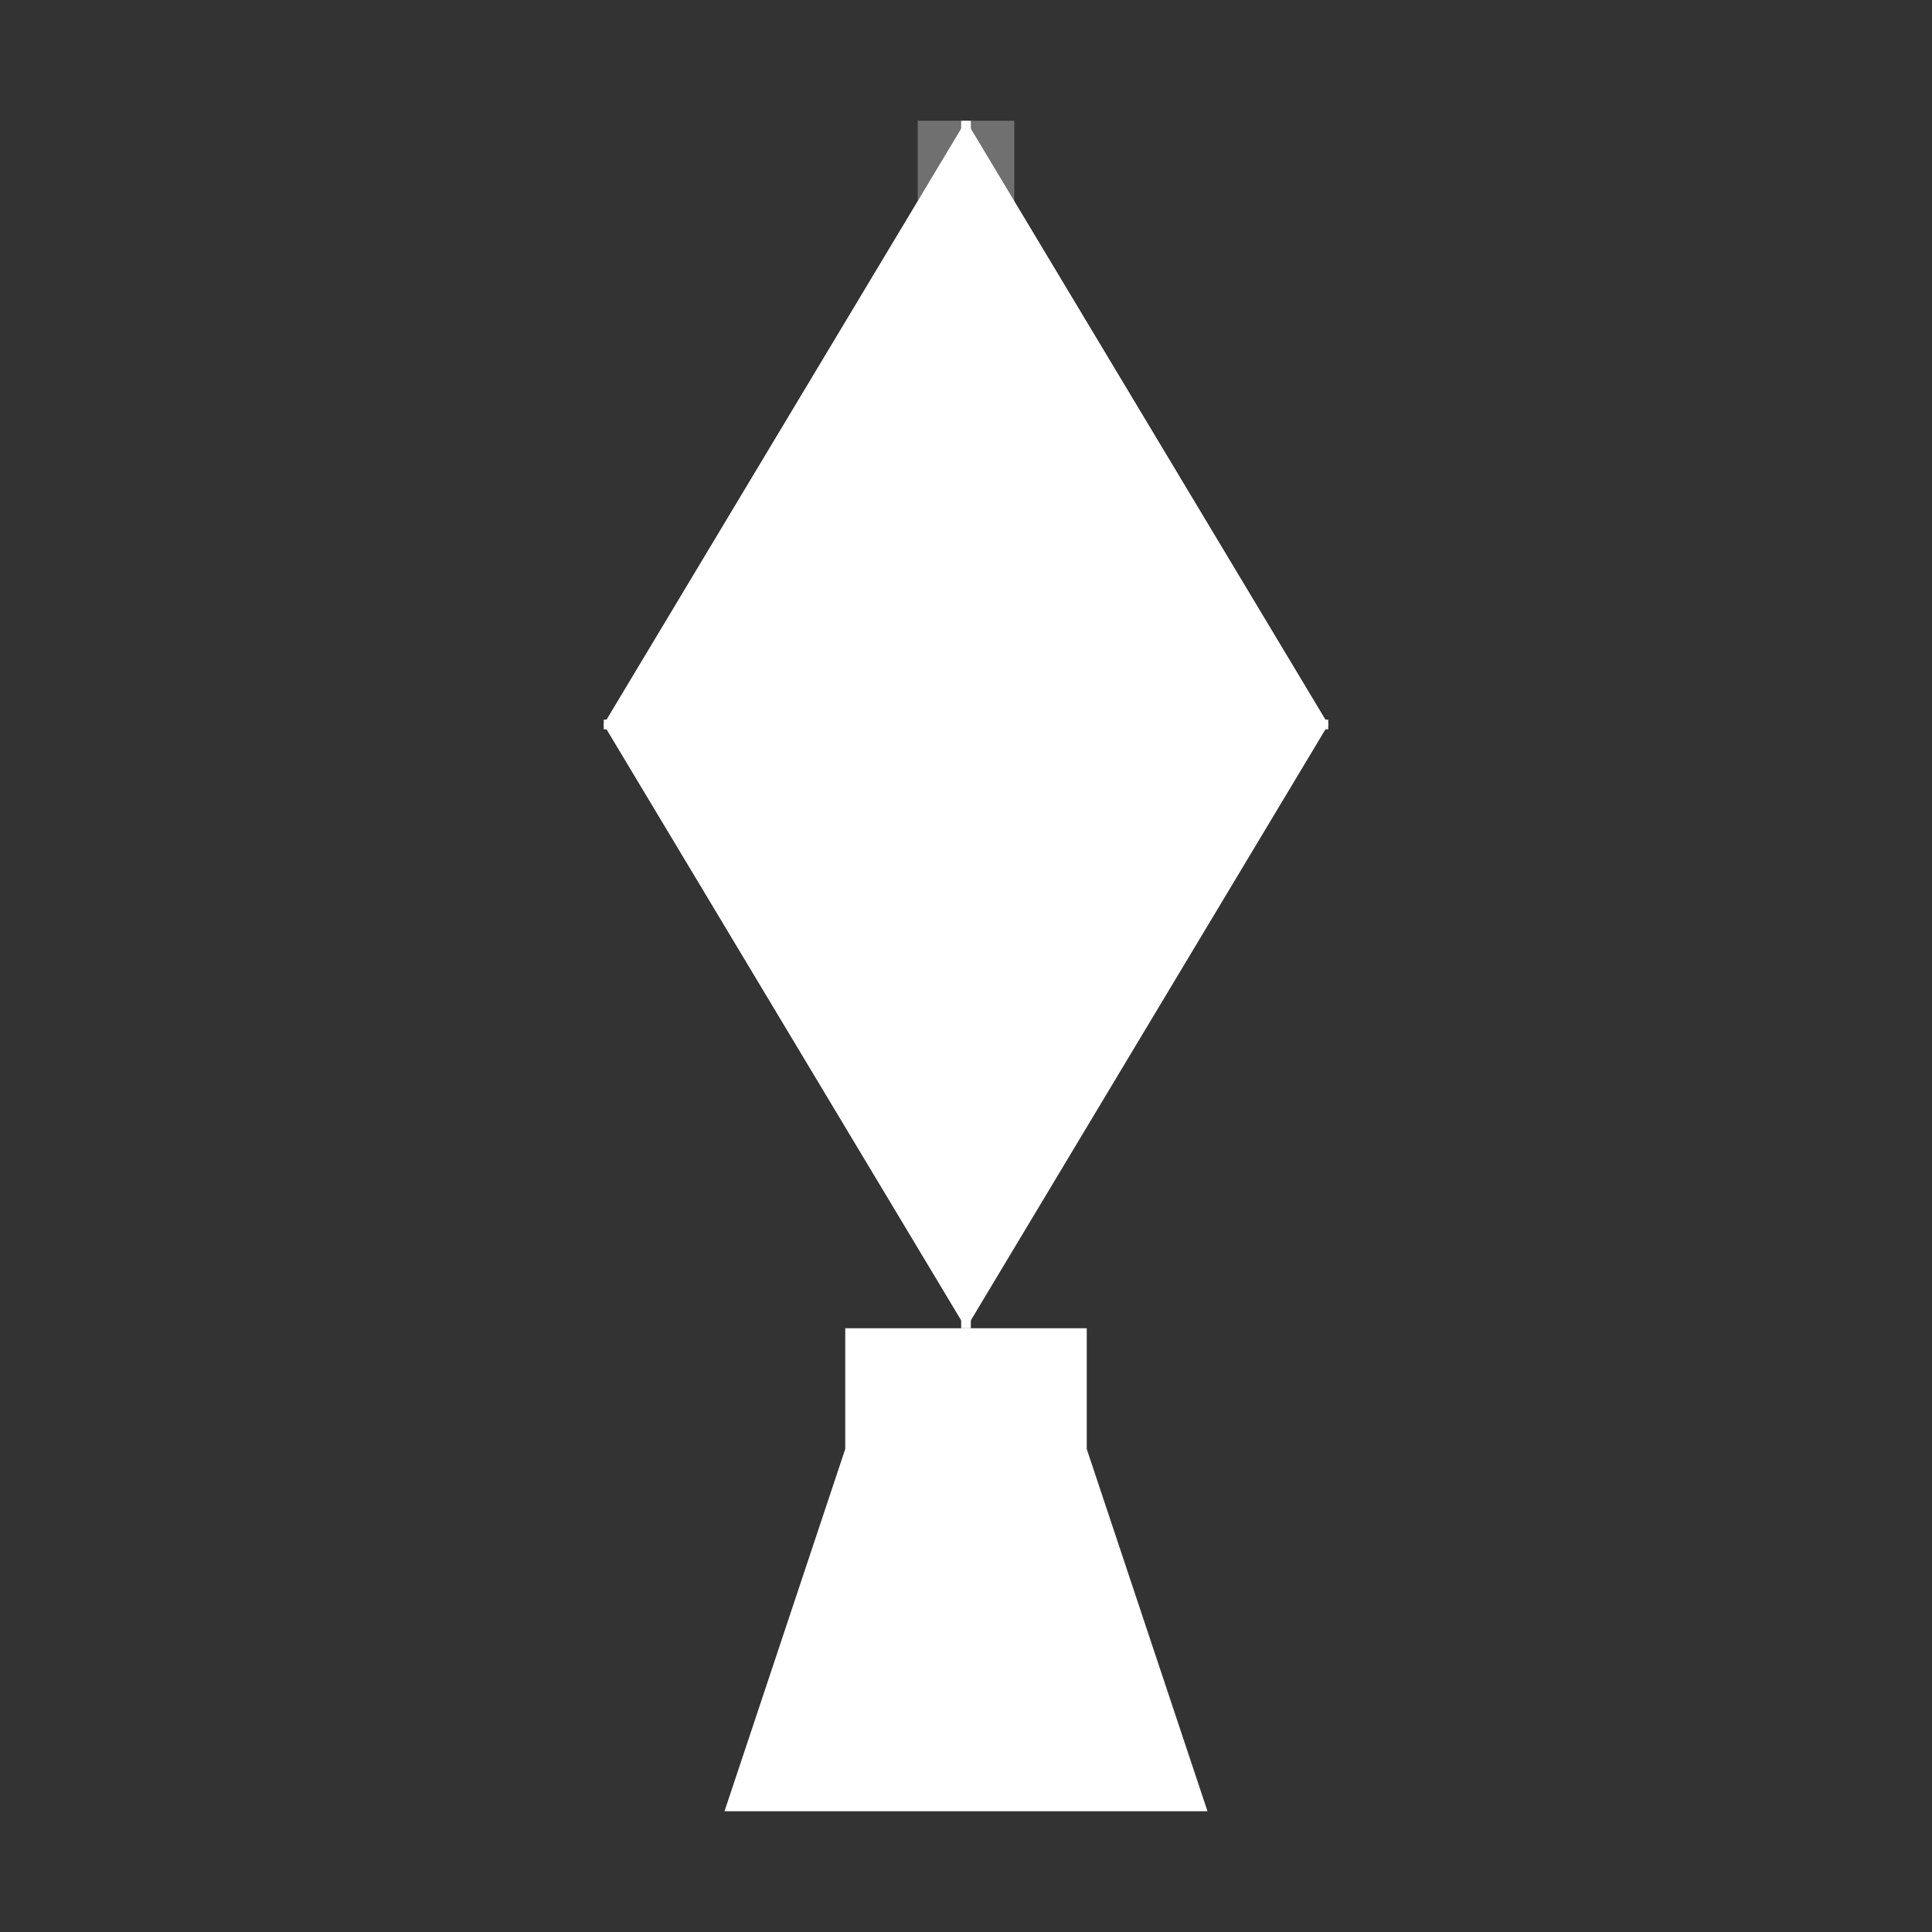 <?xml version="1.0" encoding="UTF-8"?>
<svg width="800px" height="800px" viewBox="0 0 800 800" version="1.1" xmlns="http://www.w3.org/2000/svg">
    <rect x="0" y="0" width="800" height="800" fill="#333333" stroke="none"/>
    <!-- Tool Handle -->
    <path d="M350,600 L450,600 L500,750 L300,750 Z" fill="#FFFFFF"/>
    
    <!-- Diamond Head -->
    <path d="M250,300 L400,50 L550,300 L400,550 Z" fill="#FFFFFF"/>
    
    <!-- Diamond Facets -->
    <g fill="#FFFFFF" opacity="0.7">
        <path d="M400,50 L550,300 L400,300 Z"/>
        <path d="M400,50 L250,300 L400,300 Z"/>
        <path d="M400,550 L250,300 L400,300 Z"/>
        <path d="M400,550 L550,300 L400,300 Z"/>
    </g>
    
    <!-- Cutting Edge -->
    <path d="M380,50 L420,50 L420,300 L380,300 Z" fill="#FFFFFF" opacity="0.3"/>
    
    <!-- Detail Lines -->
    <g stroke="#FFFFFF" stroke-width="4" fill="none">
        <line x1="400" y1="50" x2="400" y2="550"/>
        <line x1="250" y1="300" x2="550" y2="300"/>
    </g>
    
    <!-- Connection to Handle -->
    <path d="M350,550 L450,550 L450,600 L350,600 Z" fill="#FFFFFF"/>
</svg> 